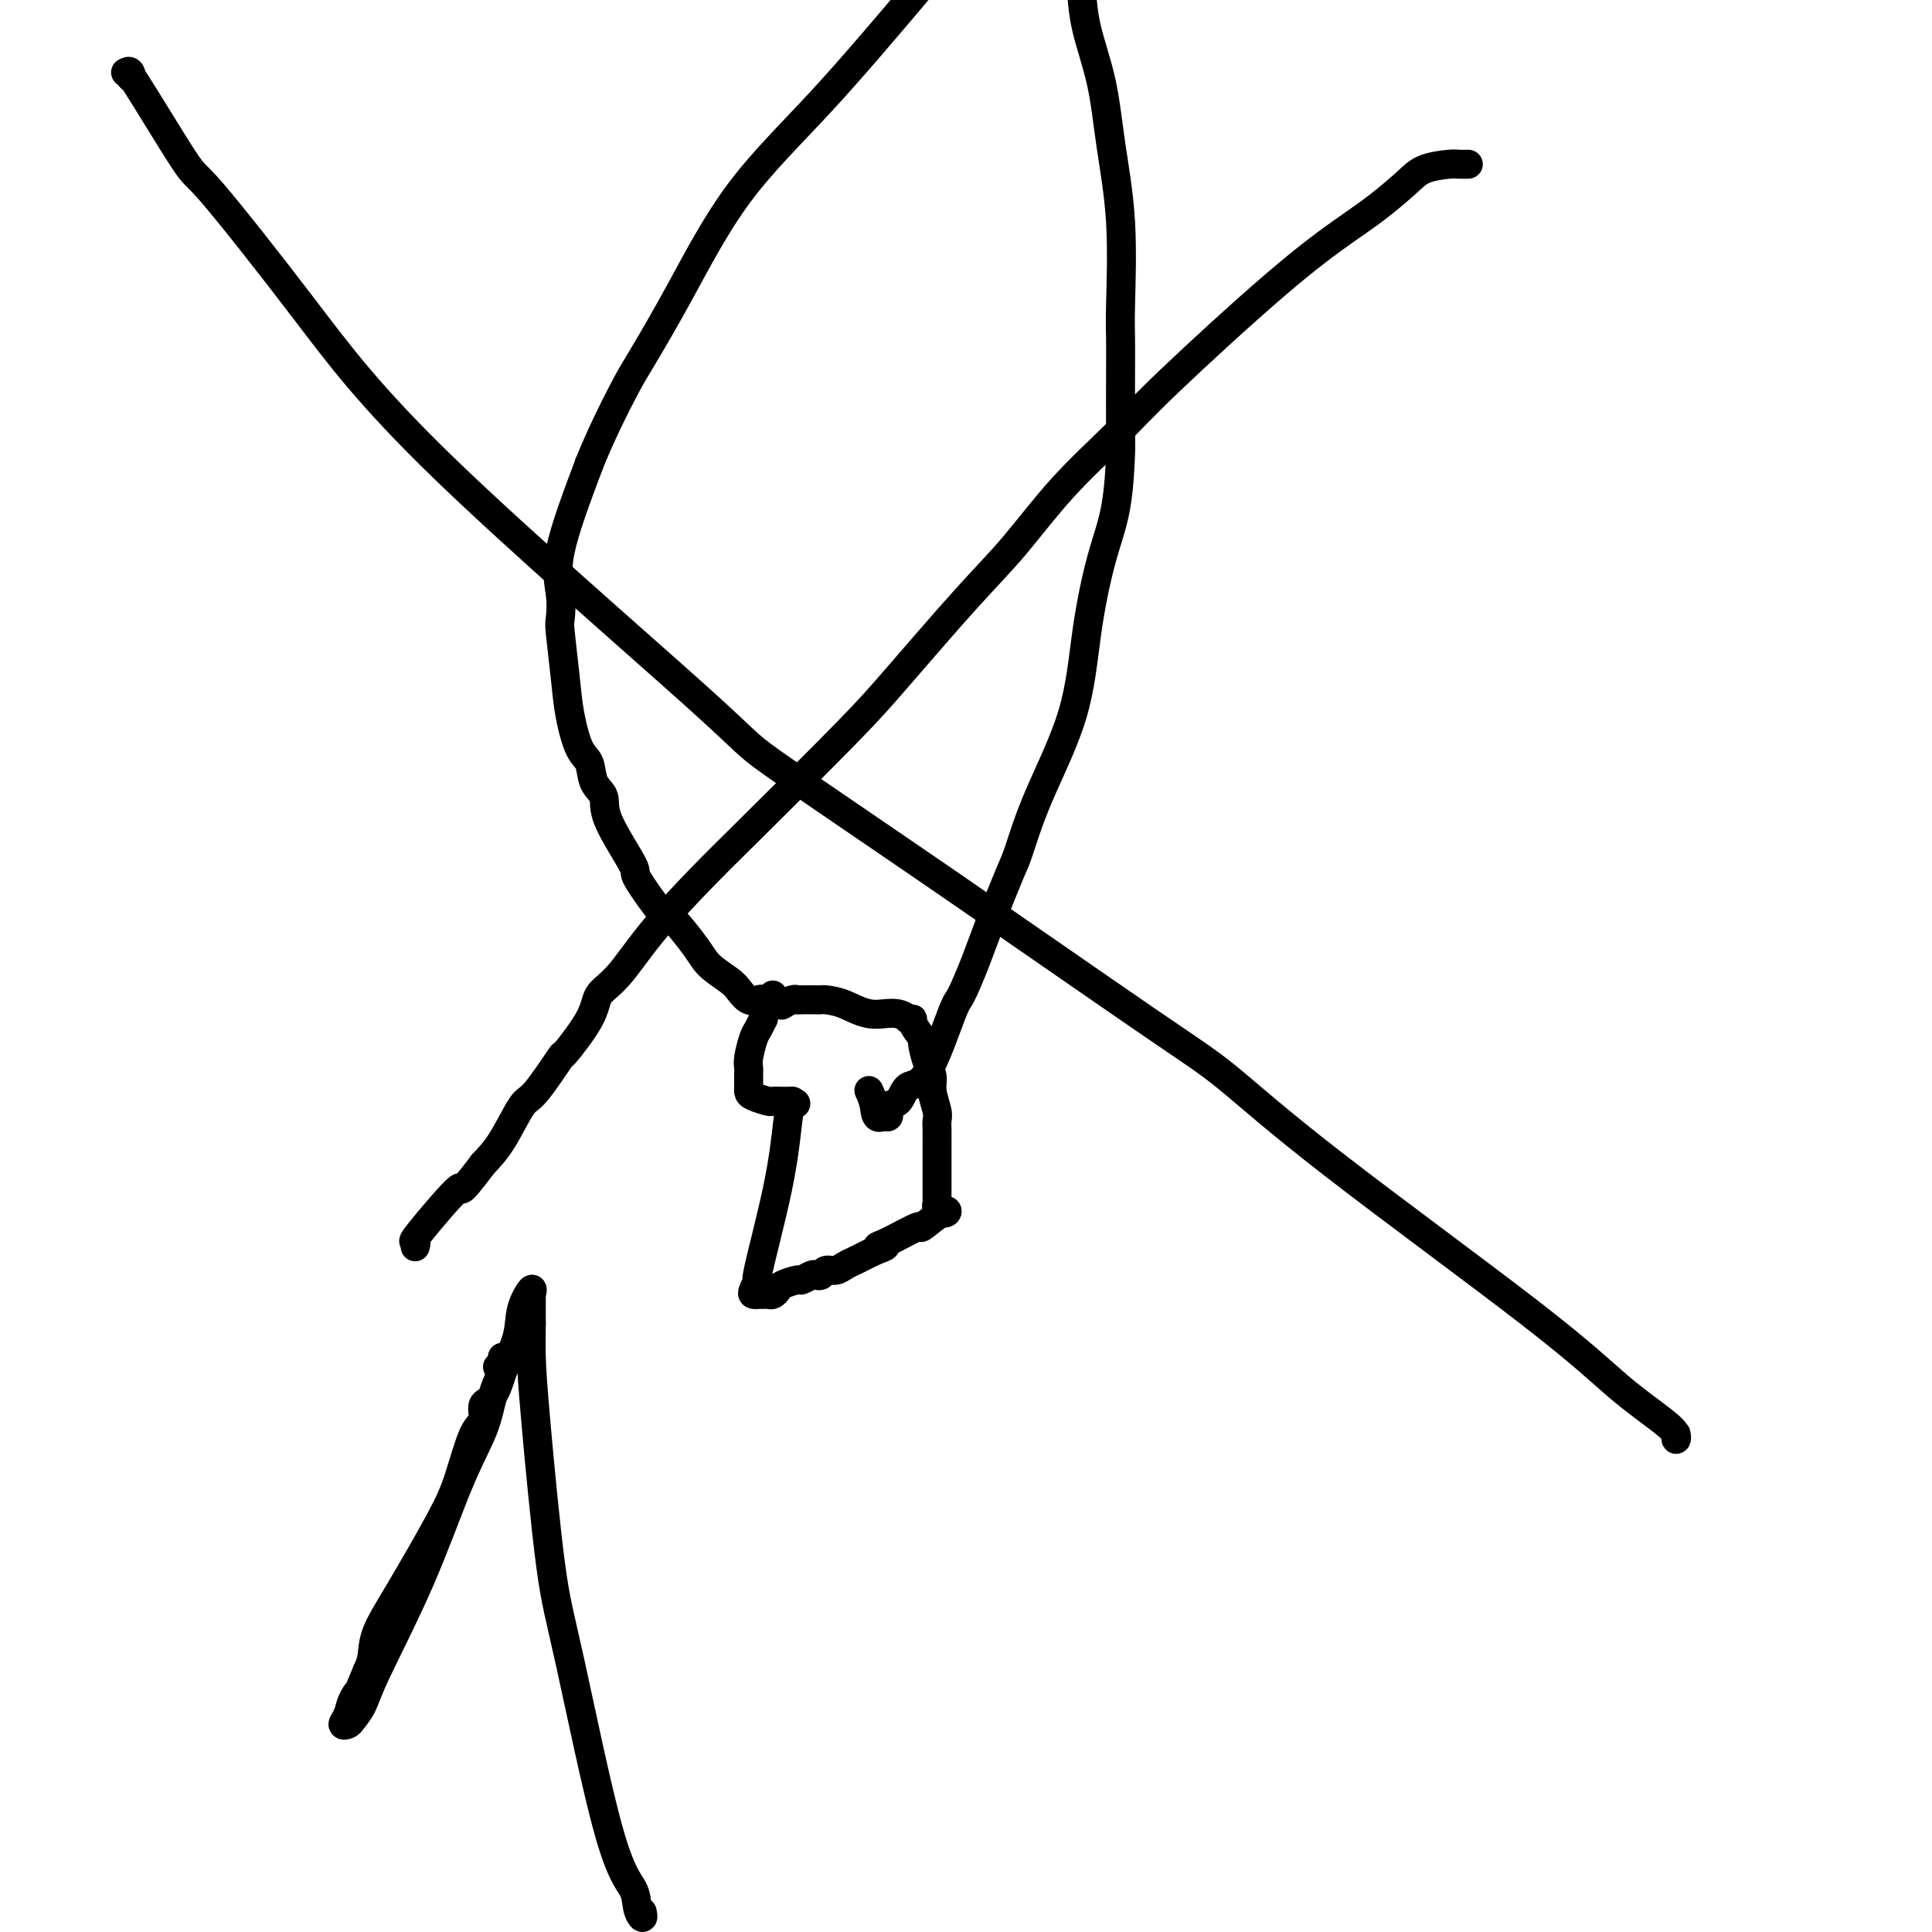 <svg viewBox='0 0 400 400' version='1.1' xmlns='http://www.w3.org/2000/svg' xmlns:xlink='http://www.w3.org/1999/xlink'><g fill='none' stroke='#000000' stroke-width='6' stroke-linecap='round' stroke-linejoin='round'><path d='M160,206c0.083,0.478 0.166,0.955 0,1c-0.166,0.045 -0.579,-0.344 -1,0c-0.421,0.344 -0.848,1.419 -1,2c-0.152,0.581 -0.029,0.667 0,1c0.029,0.333 -0.034,0.911 0,1c0.034,0.089 0.167,-0.313 0,0c-0.167,0.313 -0.633,1.340 -1,2c-0.367,0.660 -0.634,0.954 -1,2c-0.366,1.046 -0.830,2.843 -1,4c-0.170,1.157 -0.046,1.672 0,2c0.046,0.328 0.013,0.469 0,1c-0.013,0.531 -0.007,1.453 0,2c0.007,0.547 0.014,0.721 0,1c-0.014,0.279 -0.050,0.663 0,1c0.050,0.337 0.184,0.626 1,1c0.816,0.374 2.313,0.832 3,1c0.687,0.168 0.562,0.045 1,0c0.438,-0.045 1.438,-0.012 2,0c0.562,0.012 0.687,0.003 1,0c0.313,-0.003 0.815,-0.001 1,0c0.185,0.001 0.053,0.000 0,0c-0.053,-0.000 -0.026,-0.000 0,0'/><path d='M164,228c1.438,0.587 0.534,0.554 0,1c-0.534,0.446 -0.697,1.369 -1,4c-0.303,2.631 -0.748,6.968 -2,13c-1.252,6.032 -3.313,13.760 -4,17c-0.687,3.240 0.001,1.993 0,2c-0.001,0.007 -0.691,1.270 -1,2c-0.309,0.730 -0.238,0.929 0,1c0.238,0.071 0.642,0.016 1,0c0.358,-0.016 0.671,0.007 1,0c0.329,-0.007 0.673,-0.044 1,0c0.327,0.044 0.636,0.171 1,0c0.364,-0.171 0.784,-0.638 1,-1c0.216,-0.362 0.229,-0.619 1,-1c0.771,-0.381 2.301,-0.886 3,-1c0.699,-0.114 0.568,0.162 1,0c0.432,-0.162 1.428,-0.760 2,-1c0.572,-0.240 0.719,-0.120 1,0c0.281,0.120 0.694,0.239 1,0c0.306,-0.239 0.505,-0.838 1,-1c0.495,-0.162 1.287,0.111 2,0c0.713,-0.111 1.346,-0.607 2,-1c0.654,-0.393 1.330,-0.683 2,-1c0.670,-0.317 1.334,-0.662 2,-1c0.666,-0.338 1.333,-0.669 2,-1'/><path d='M181,259c4.070,-1.456 1.745,-1.095 1,-1c-0.745,0.095 0.089,-0.076 2,-1c1.911,-0.924 4.900,-2.600 6,-3c1.100,-0.400 0.310,0.477 1,0c0.690,-0.477 2.861,-2.309 4,-3c1.139,-0.691 1.248,-0.241 1,0c-0.248,0.241 -0.851,0.272 -1,0c-0.149,-0.272 0.156,-0.846 0,-1c-0.156,-0.154 -0.774,0.111 -1,0c-0.226,-0.111 -0.061,-0.598 0,-1c0.061,-0.402 0.016,-0.718 0,-1c-0.016,-0.282 -0.004,-0.530 0,-1c0.004,-0.470 0.001,-1.162 0,-2c-0.001,-0.838 0.001,-1.822 0,-3c-0.001,-1.178 -0.004,-2.549 0,-4c0.004,-1.451 0.016,-2.983 0,-4c-0.016,-1.017 -0.059,-1.520 0,-2c0.059,-0.480 0.222,-0.938 0,-2c-0.222,-1.062 -0.828,-2.727 -1,-4c-0.172,-1.273 0.090,-2.155 0,-3c-0.090,-0.845 -0.531,-1.652 -1,-3c-0.469,-1.348 -0.965,-3.237 -1,-4c-0.035,-0.763 0.393,-0.400 0,-1c-0.393,-0.600 -1.606,-2.161 -2,-3c-0.394,-0.839 0.030,-0.954 0,-1c-0.030,-0.046 -0.515,-0.023 -1,0'/><path d='M188,211c-2.056,-1.978 -4.695,-0.922 -7,-1c-2.305,-0.078 -4.274,-1.289 -6,-2c-1.726,-0.711 -3.208,-0.922 -4,-1c-0.792,-0.078 -0.893,-0.022 -1,0c-0.107,0.022 -0.218,0.010 -1,0c-0.782,-0.010 -2.234,-0.017 -3,0c-0.766,0.017 -0.846,0.057 -1,0c-0.154,-0.057 -0.381,-0.211 -1,0c-0.619,0.211 -1.628,0.788 -2,1c-0.372,0.212 -0.106,0.061 0,0c0.106,-0.061 0.053,-0.030 0,0'/><path d='M162,208c-0.222,-0.029 -0.443,-0.059 -1,0c-0.557,0.059 -1.448,0.206 -2,0c-0.552,-0.206 -0.765,-0.764 -1,-1c-0.235,-0.236 -0.493,-0.149 -1,0c-0.507,0.149 -1.263,0.361 -2,0c-0.737,-0.361 -1.456,-1.293 -2,-2c-0.544,-0.707 -0.915,-1.188 -2,-2c-1.085,-0.812 -2.884,-1.956 -4,-3c-1.116,-1.044 -1.548,-1.988 -3,-4c-1.452,-2.012 -3.924,-5.090 -5,-6c-1.076,-0.910 -0.756,0.350 -2,-1c-1.244,-1.350 -4.053,-5.308 -5,-7c-0.947,-1.692 -0.032,-1.118 -1,-3c-0.968,-1.882 -3.820,-6.219 -5,-9c-1.180,-2.781 -0.687,-4.006 -1,-5c-0.313,-0.994 -1.432,-1.759 -2,-3c-0.568,-1.241 -0.587,-2.959 -1,-4c-0.413,-1.041 -1.221,-1.403 -2,-3c-0.779,-1.597 -1.528,-4.427 -2,-7c-0.472,-2.573 -0.667,-4.888 -1,-8c-0.333,-3.112 -0.805,-7.022 -1,-9c-0.195,-1.978 -0.114,-2.025 0,-3c0.114,-0.975 0.262,-2.878 0,-5c-0.262,-2.122 -0.932,-4.463 0,-9c0.932,-4.537 3.466,-11.268 6,-18'/><path d='M122,96c2.364,-5.914 5.273,-11.700 7,-15c1.727,-3.300 2.272,-4.113 4,-7c1.728,-2.887 4.638,-7.846 8,-14c3.362,-6.154 7.174,-13.503 12,-20c4.826,-6.497 10.664,-12.142 17,-19c6.336,-6.858 13.168,-14.929 20,-23'/><path d='M224,-1c-0.034,-0.539 -0.068,-1.078 0,0c0.068,1.078 0.239,3.771 1,7c0.761,3.229 2.113,6.992 3,11c0.887,4.008 1.310,8.262 2,13c0.690,4.738 1.649,9.960 2,16c0.351,6.040 0.094,12.899 0,17c-0.094,4.101 -0.027,5.444 0,7c0.027,1.556 0.013,3.325 0,7c-0.013,3.675 -0.024,9.255 0,12c0.024,2.745 0.082,2.655 0,5c-0.082,2.345 -0.304,7.126 -1,11c-0.696,3.874 -1.867,6.841 -3,11c-1.133,4.159 -2.227,9.510 -3,15c-0.773,5.490 -1.225,11.121 -3,17c-1.775,5.879 -4.873,12.008 -7,17c-2.127,4.992 -3.284,8.848 -4,11c-0.716,2.152 -0.990,2.601 -2,5c-1.010,2.399 -2.755,6.749 -4,10c-1.245,3.251 -1.990,5.404 -3,8c-1.010,2.596 -2.287,5.635 -3,7c-0.713,1.365 -0.864,1.057 -2,4c-1.136,2.943 -3.256,9.136 -5,12c-1.744,2.864 -3.111,2.400 -4,3c-0.889,0.600 -1.300,2.264 -2,3c-0.700,0.736 -1.688,0.544 -2,1c-0.312,0.456 0.054,1.559 0,2c-0.054,0.441 -0.527,0.221 -1,0'/><path d='M183,231c-1.786,1.119 -1.750,-0.583 -2,-2c-0.250,-1.417 -0.786,-2.548 -1,-3c-0.214,-0.452 -0.107,-0.226 0,0'/><path d='M26,15c0.376,-0.208 0.752,-0.417 1,0c0.248,0.417 0.367,1.459 0,1c-0.367,-0.459 -1.221,-2.420 1,1c2.221,3.420 7.516,12.221 10,16c2.484,3.779 2.158,2.538 6,7c3.842,4.462 11.851,14.629 19,24c7.149,9.371 13.438,17.948 29,33c15.562,15.052 40.398,36.581 52,47c11.602,10.419 9.970,9.728 16,14c6.030,4.272 19.721,13.506 35,24c15.279,10.494 32.144,22.247 42,29c9.856,6.753 12.703,8.505 17,12c4.297,3.495 10.045,8.732 22,18c11.955,9.268 30.117,22.565 41,31c10.883,8.435 14.485,12.008 18,15c3.515,2.992 6.942,5.404 9,7c2.058,1.596 2.748,2.376 3,3c0.252,0.624 0.068,1.091 0,1c-0.068,-0.091 -0.019,-0.740 0,-1c0.019,-0.260 0.010,-0.130 0,0'/><path d='M304,34c-0.748,0.015 -1.497,0.030 -2,0c-0.503,-0.030 -0.762,-0.104 -2,0c-1.238,0.104 -3.457,0.388 -5,1c-1.543,0.612 -2.410,1.554 -4,3c-1.590,1.446 -3.904,3.397 -6,5c-2.096,1.603 -3.974,2.860 -7,5c-3.026,2.140 -7.198,5.164 -14,11c-6.802,5.836 -16.233,14.484 -22,20c-5.767,5.516 -7.871,7.902 -11,11c-3.129,3.098 -7.282,6.910 -11,11c-3.718,4.090 -6.999,8.458 -10,12c-3.001,3.542 -5.722,6.259 -10,11c-4.278,4.741 -10.113,11.506 -14,16c-3.887,4.494 -5.827,6.716 -11,12c-5.173,5.284 -13.579,13.631 -19,19c-5.421,5.369 -7.858,7.762 -11,11c-3.142,3.238 -6.991,7.322 -10,11c-3.009,3.678 -5.180,6.951 -7,9c-1.820,2.049 -3.289,2.875 -4,4c-0.711,1.125 -0.664,2.548 -2,5c-1.336,2.452 -4.054,5.933 -5,7c-0.946,1.067 -0.118,-0.280 -1,1c-0.882,1.280 -3.474,5.189 -5,7c-1.526,1.811 -1.988,1.526 -3,3c-1.012,1.474 -2.575,4.707 -4,7c-1.425,2.293 -2.713,3.647 -4,5'/><path d='M100,241c-6.078,8.040 -3.772,4.141 -5,5c-1.228,0.859 -5.989,6.478 -8,9c-2.011,2.522 -1.272,1.948 -1,2c0.272,0.052 0.078,0.729 0,1c-0.078,0.271 -0.039,0.135 0,0'/><path d='M103,283c0.423,-0.288 0.847,-0.575 1,-1c0.153,-0.425 0.036,-0.986 0,-1c-0.036,-0.014 0.011,0.519 0,1c-0.011,0.481 -0.078,0.910 0,1c0.078,0.090 0.303,-0.158 0,1c-0.303,1.158 -1.134,3.722 -2,5c-0.866,1.278 -1.767,1.271 -2,2c-0.233,0.729 0.203,2.194 0,3c-0.203,0.806 -1.046,0.952 -2,3c-0.954,2.048 -2.020,5.997 -3,9c-0.980,3.003 -1.873,5.059 -4,9c-2.127,3.941 -5.488,9.768 -8,14c-2.512,4.232 -4.176,6.870 -5,9c-0.824,2.130 -0.807,3.751 -1,5c-0.193,1.249 -0.597,2.124 -1,3'/><path d='M76,346c-4.580,10.858 -2.530,6.503 -2,5c0.530,-1.503 -0.458,-0.156 -1,1c-0.542,1.156 -0.636,2.119 -1,3c-0.364,0.881 -0.997,1.678 -1,2c-0.003,0.322 0.625,0.169 1,0c0.375,-0.169 0.497,-0.355 1,-1c0.503,-0.645 1.388,-1.748 2,-3c0.612,-1.252 0.951,-2.652 3,-7c2.049,-4.348 5.808,-11.644 9,-19c3.192,-7.356 5.819,-14.773 8,-20c2.181,-5.227 3.917,-8.262 5,-11c1.083,-2.738 1.513,-5.177 2,-7c0.487,-1.823 1.030,-3.031 2,-5c0.970,-1.969 2.365,-4.699 3,-7c0.635,-2.301 0.510,-4.172 1,-6c0.490,-1.828 1.595,-3.614 2,-4c0.405,-0.386 0.108,0.629 0,1c-0.108,0.371 -0.029,0.100 0,0c0.029,-0.100 0.008,-0.029 0,1c-0.008,1.029 -0.004,3.014 0,5'/><path d='M110,274c-0.021,2.241 -0.075,4.342 0,7c0.075,2.658 0.279,5.873 1,14c0.721,8.127 1.957,21.168 3,29c1.043,7.832 1.891,10.457 4,20c2.109,9.543 5.479,26.003 8,35c2.521,8.997 4.192,10.530 5,12c0.808,1.470 0.753,2.879 1,4c0.247,1.121 0.797,1.956 1,2c0.203,0.044 0.058,-0.702 0,-1c-0.058,-0.298 -0.029,-0.149 0,0'/></g>
</svg>
